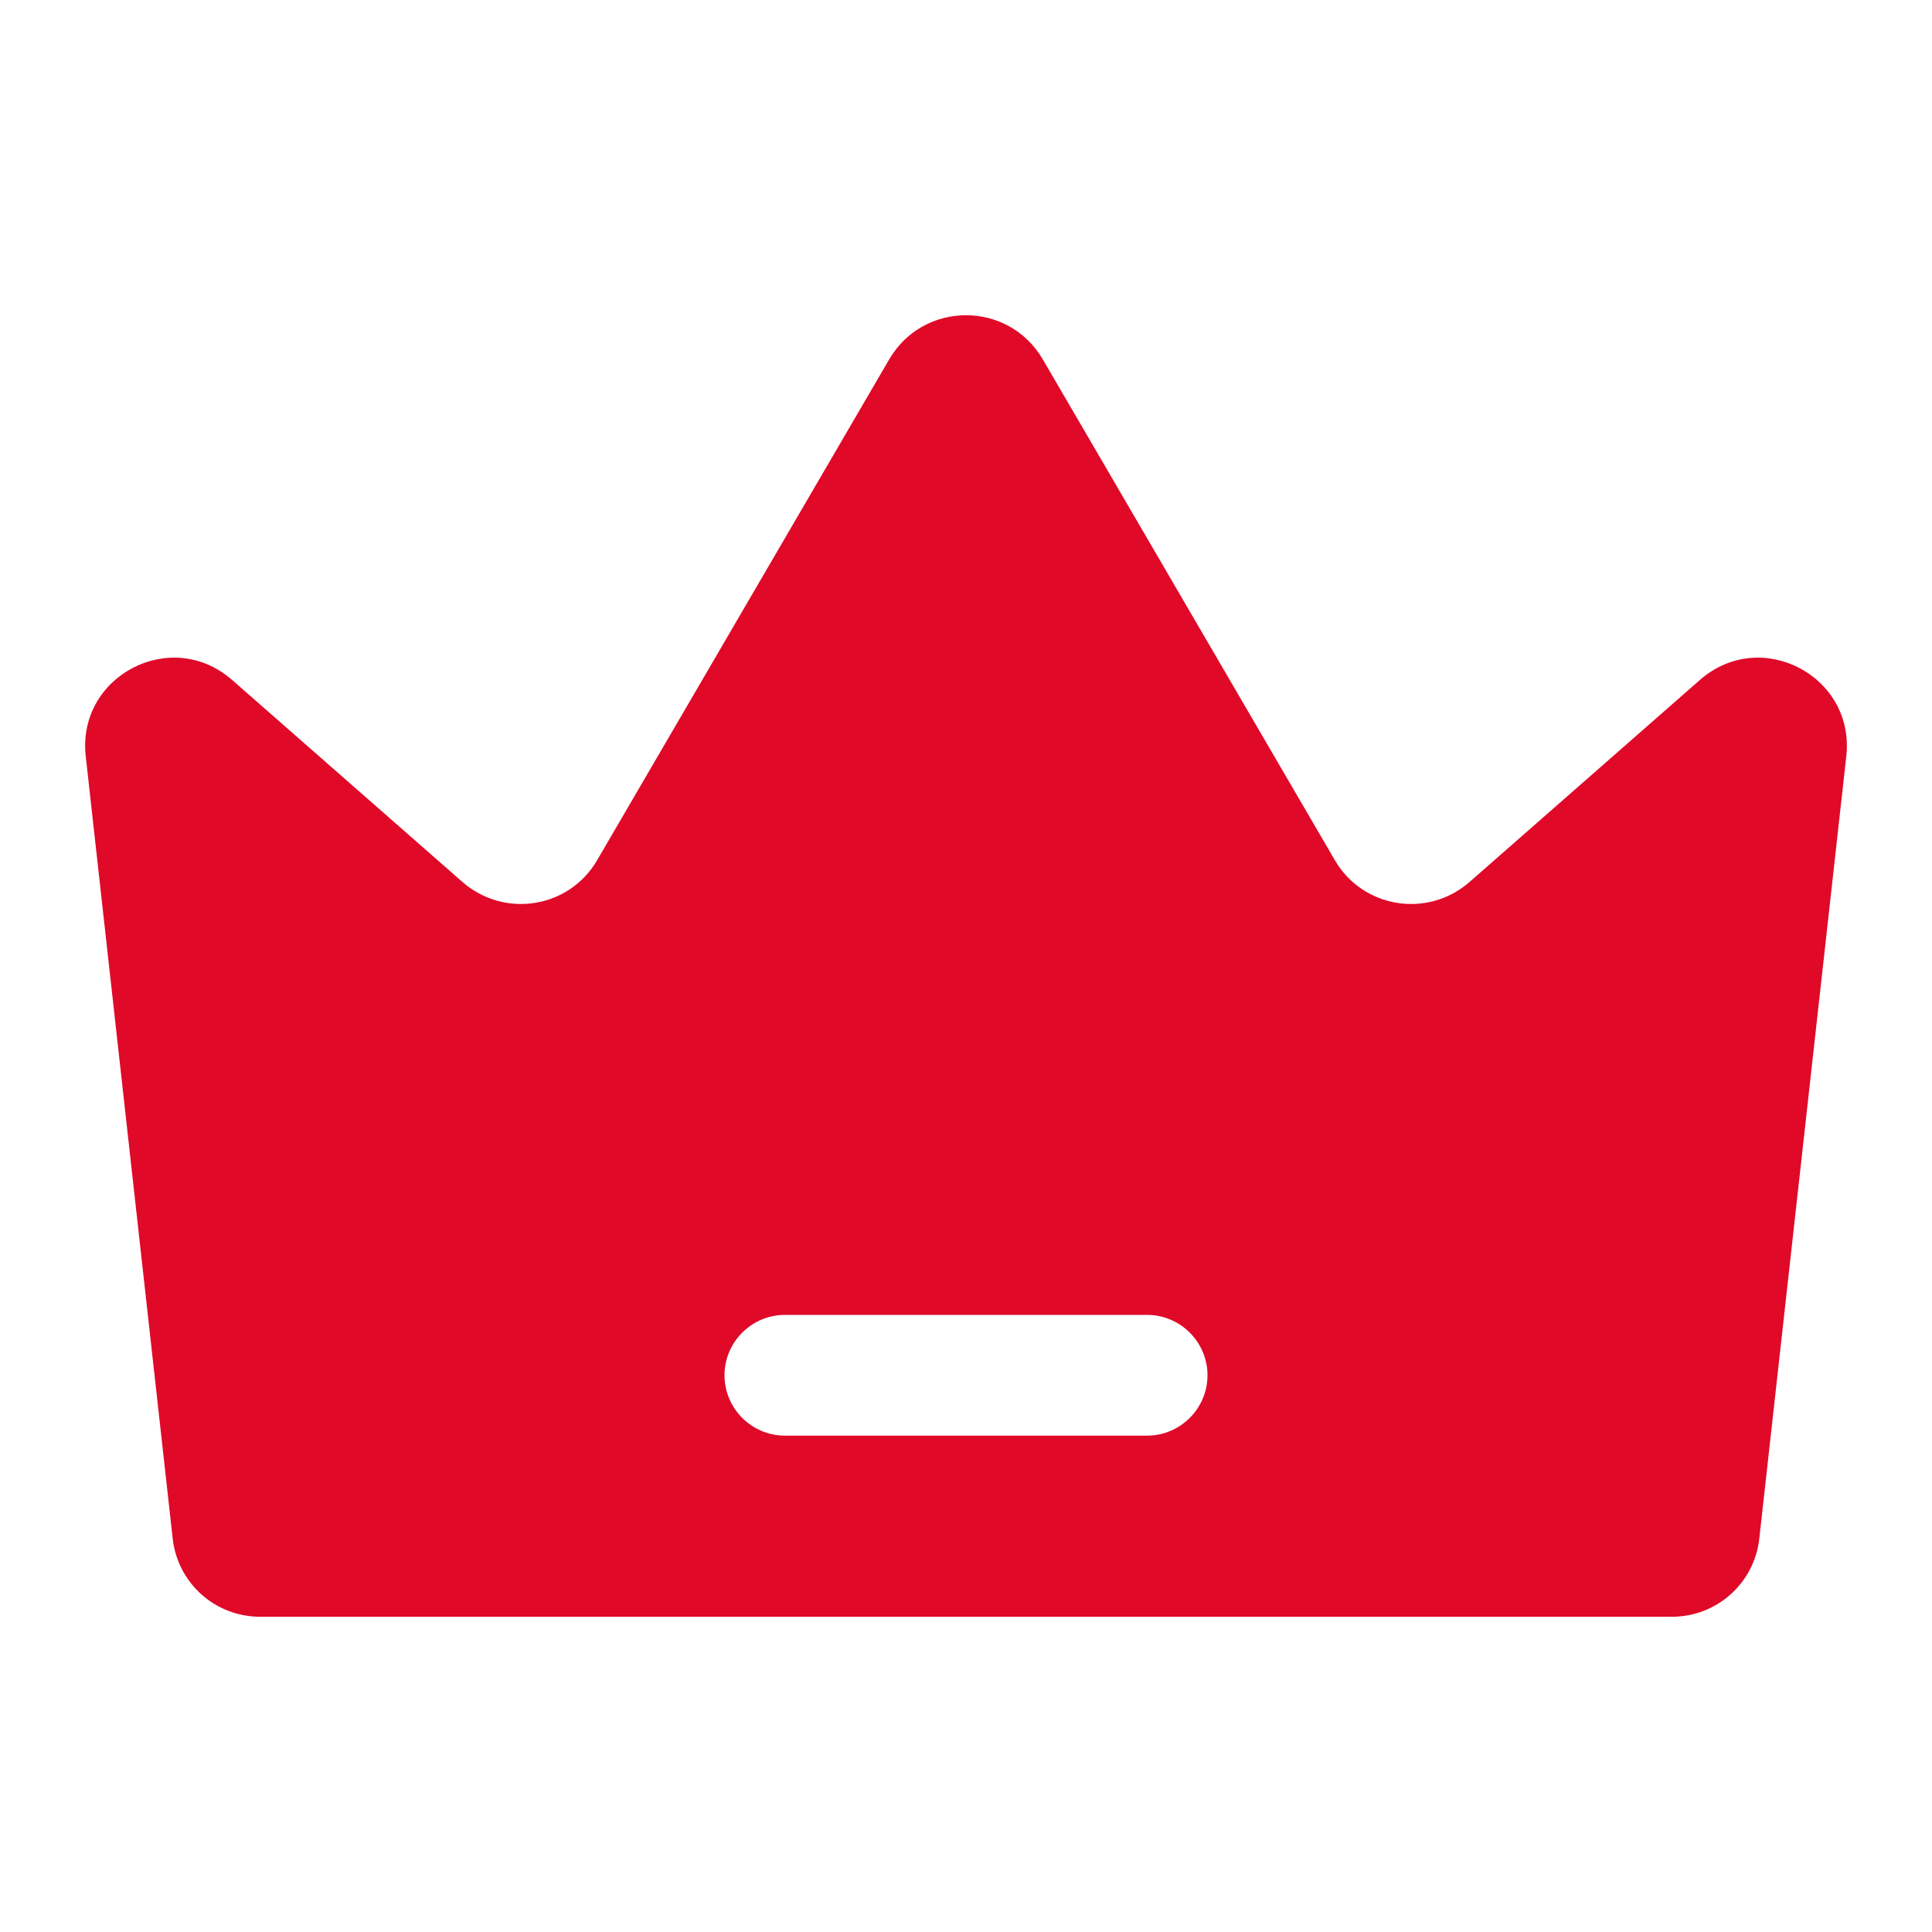 <?xml version="1.0" encoding="UTF-8"?> <svg xmlns="http://www.w3.org/2000/svg" width="70" height="70" viewBox="0 0 70 70" fill="none"> <path d="M61.6 24.628L53.244 31.956C51.712 33.291 49.372 32.897 48.366 31.169L37.778 13.013C36.531 10.891 33.469 10.891 32.222 13.013L21.634 31.169C20.628 32.897 18.288 33.291 16.756 31.956L8.4 24.628C6.191 22.703 2.778 24.497 3.107 27.407L6.256 55.735C6.431 57.353 7.788 58.578 9.428 58.578L60.572 58.578C62.213 58.578 63.569 57.353 63.744 55.735L66.894 27.407C67.222 24.497 63.809 22.703 61.6 24.628V24.628ZM41.562 52.016L28.437 52.016C27.234 52.016 26.25 51.032 26.25 49.828C26.25 48.625 27.234 47.641 28.437 47.641L41.562 47.641C42.765 47.641 43.75 48.625 43.75 49.828C43.75 51.032 42.765 52.016 41.562 52.016Z" fill="#E00928"></path> </svg> 